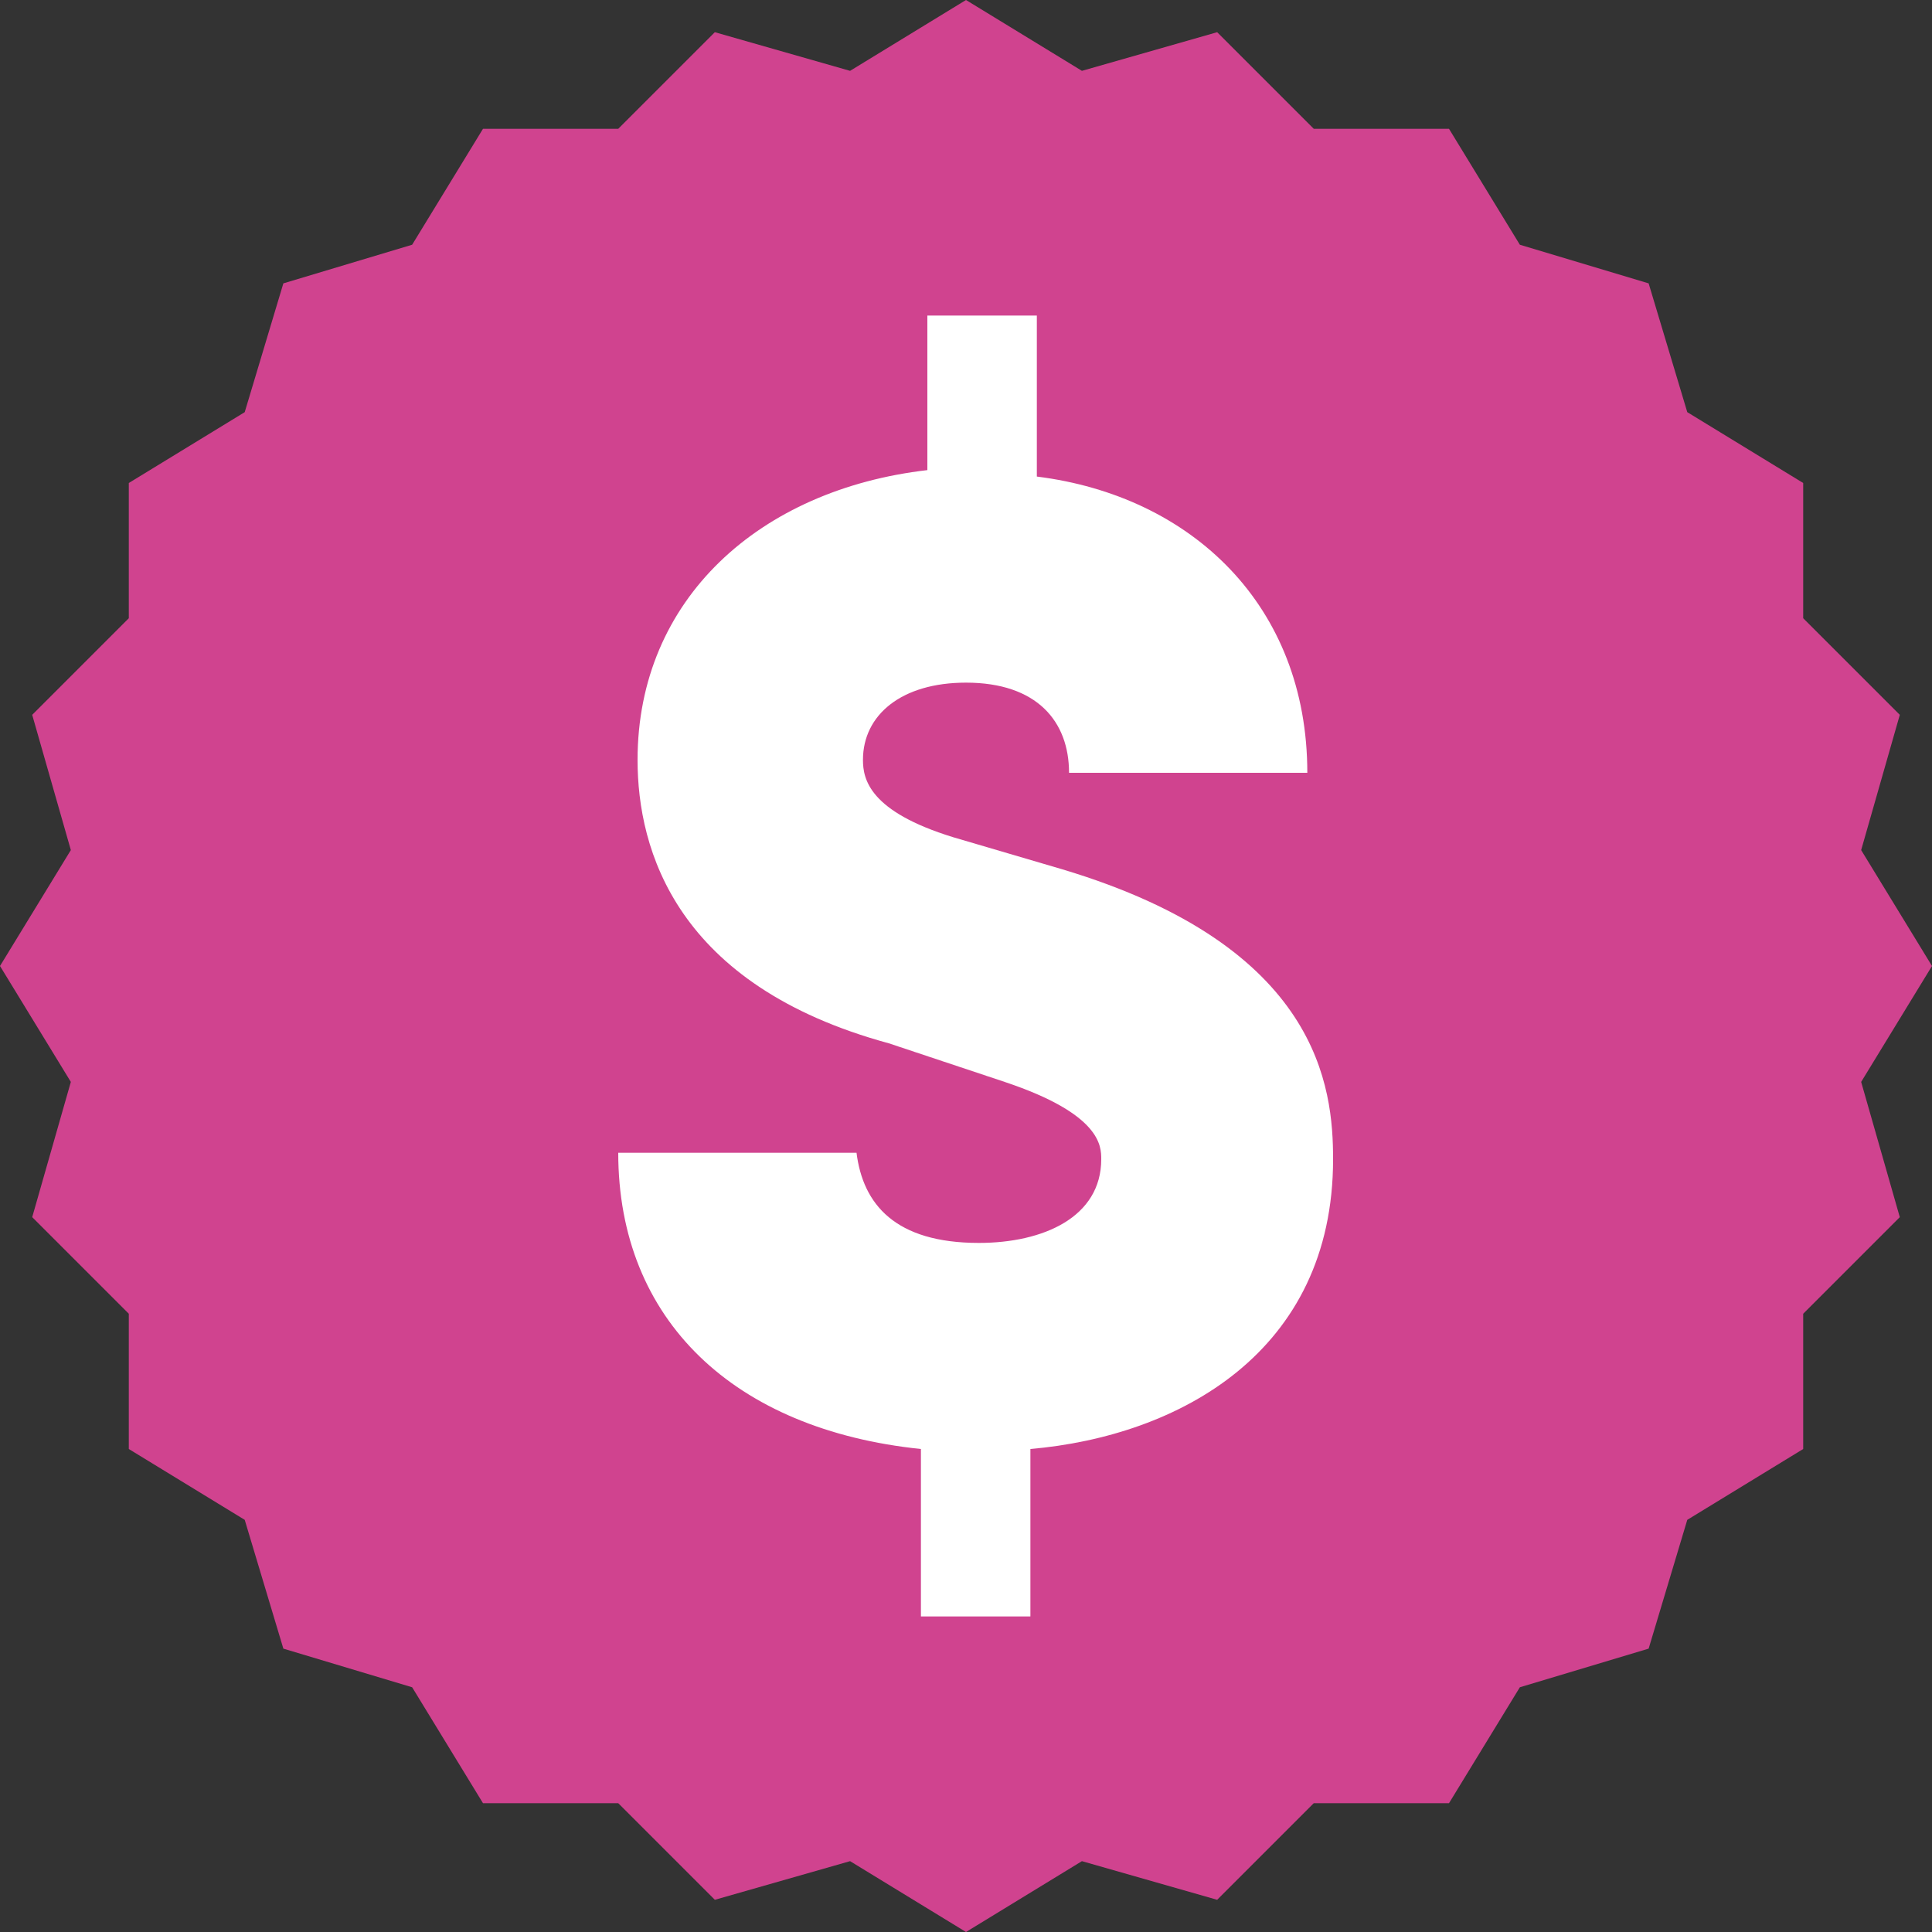 <?xml version="1.0" encoding="utf-8"?>
<!-- Generator: Adobe Illustrator 23.0.3, SVG Export Plug-In . SVG Version: 6.00 Build 0)  -->
<svg version="1.1" id="Layer_1" xmlns="http://www.w3.org/2000/svg" xmlns:xlink="http://www.w3.org/1999/xlink" x="0px" y="0px"
	 viewBox="0 0 30 30" style="enable-background:new 0 0 30 30;" xml:space="preserve">
<rect x="0" y="0" width="30" height="30" fill="#333333" stroke="none"/>
<style type="text/css">
	.st0{fill-rule:evenodd;clip-rule:evenodd;fill:#D0438F;}
	.st1{fill:#FFFFFF;}
</style>
<title>icon_discountbeet</title>
<desc>Created with Sketch.</desc>
<g id="icon_discountbeet">
	<g id="discounticon_v2_lg-copy">
		<polygon id="Fill-1" class="st0" points="15,0 13.2,1.1 11.1,0.5 9.6,2 7.5,2 6.4,3.8 4.4,4.4 3.8,6.4 2,7.5 2,9.6 0.5,11.1 
			1.1,13.2 0,15 1.1,16.8 0.5,18.9 2,20.4 2,22.5 3.8,23.6 4.4,25.6 6.4,26.2 7.5,28 9.6,28 11.1,29.5 13.2,28.9 15,30 16.8,28.9 
			18.9,29.5 20.4,28 22.5,28 23.6,26.2 25.6,25.6 26.2,23.6 28,22.5 28,20.4 29.5,18.9 28.9,16.8 30,15 28.9,13.2 29.5,11.1 28,9.6 
			28,7.5 26.2,6.4 25.6,4.4 23.6,3.8 22.5,2 20.4,2 18.9,0.5 16.8,1.1 		"/>
		<path class="st1" d="M16,25.1v-2.6c2.3-0.2,4.7-1.5,4.7-4.5c0-1.1-0.2-3.3-4.2-4.5l-1.7-0.5c-1.3-0.4-1.4-0.9-1.4-1.2
			c0-0.7,0.6-1.2,1.6-1.2c1.1,0,1.6,0.6,1.6,1.4h3.7c0-2.6-1.8-4.3-4.2-4.6V4.9h-1.7v2.4c-2.6,0.3-4.5,2-4.5,4.5
			c0,1.4,0.6,3.5,3.9,4.4l1.8,0.6c1.5,0.5,1.5,1,1.5,1.2c0,0.9-0.9,1.3-1.9,1.3c-1.3,0-1.8-0.6-1.9-1.4H9.6c0,2.6,1.8,4.3,4.7,4.6
			v2.6H16z"/>
	</g>
</g>
</svg>
